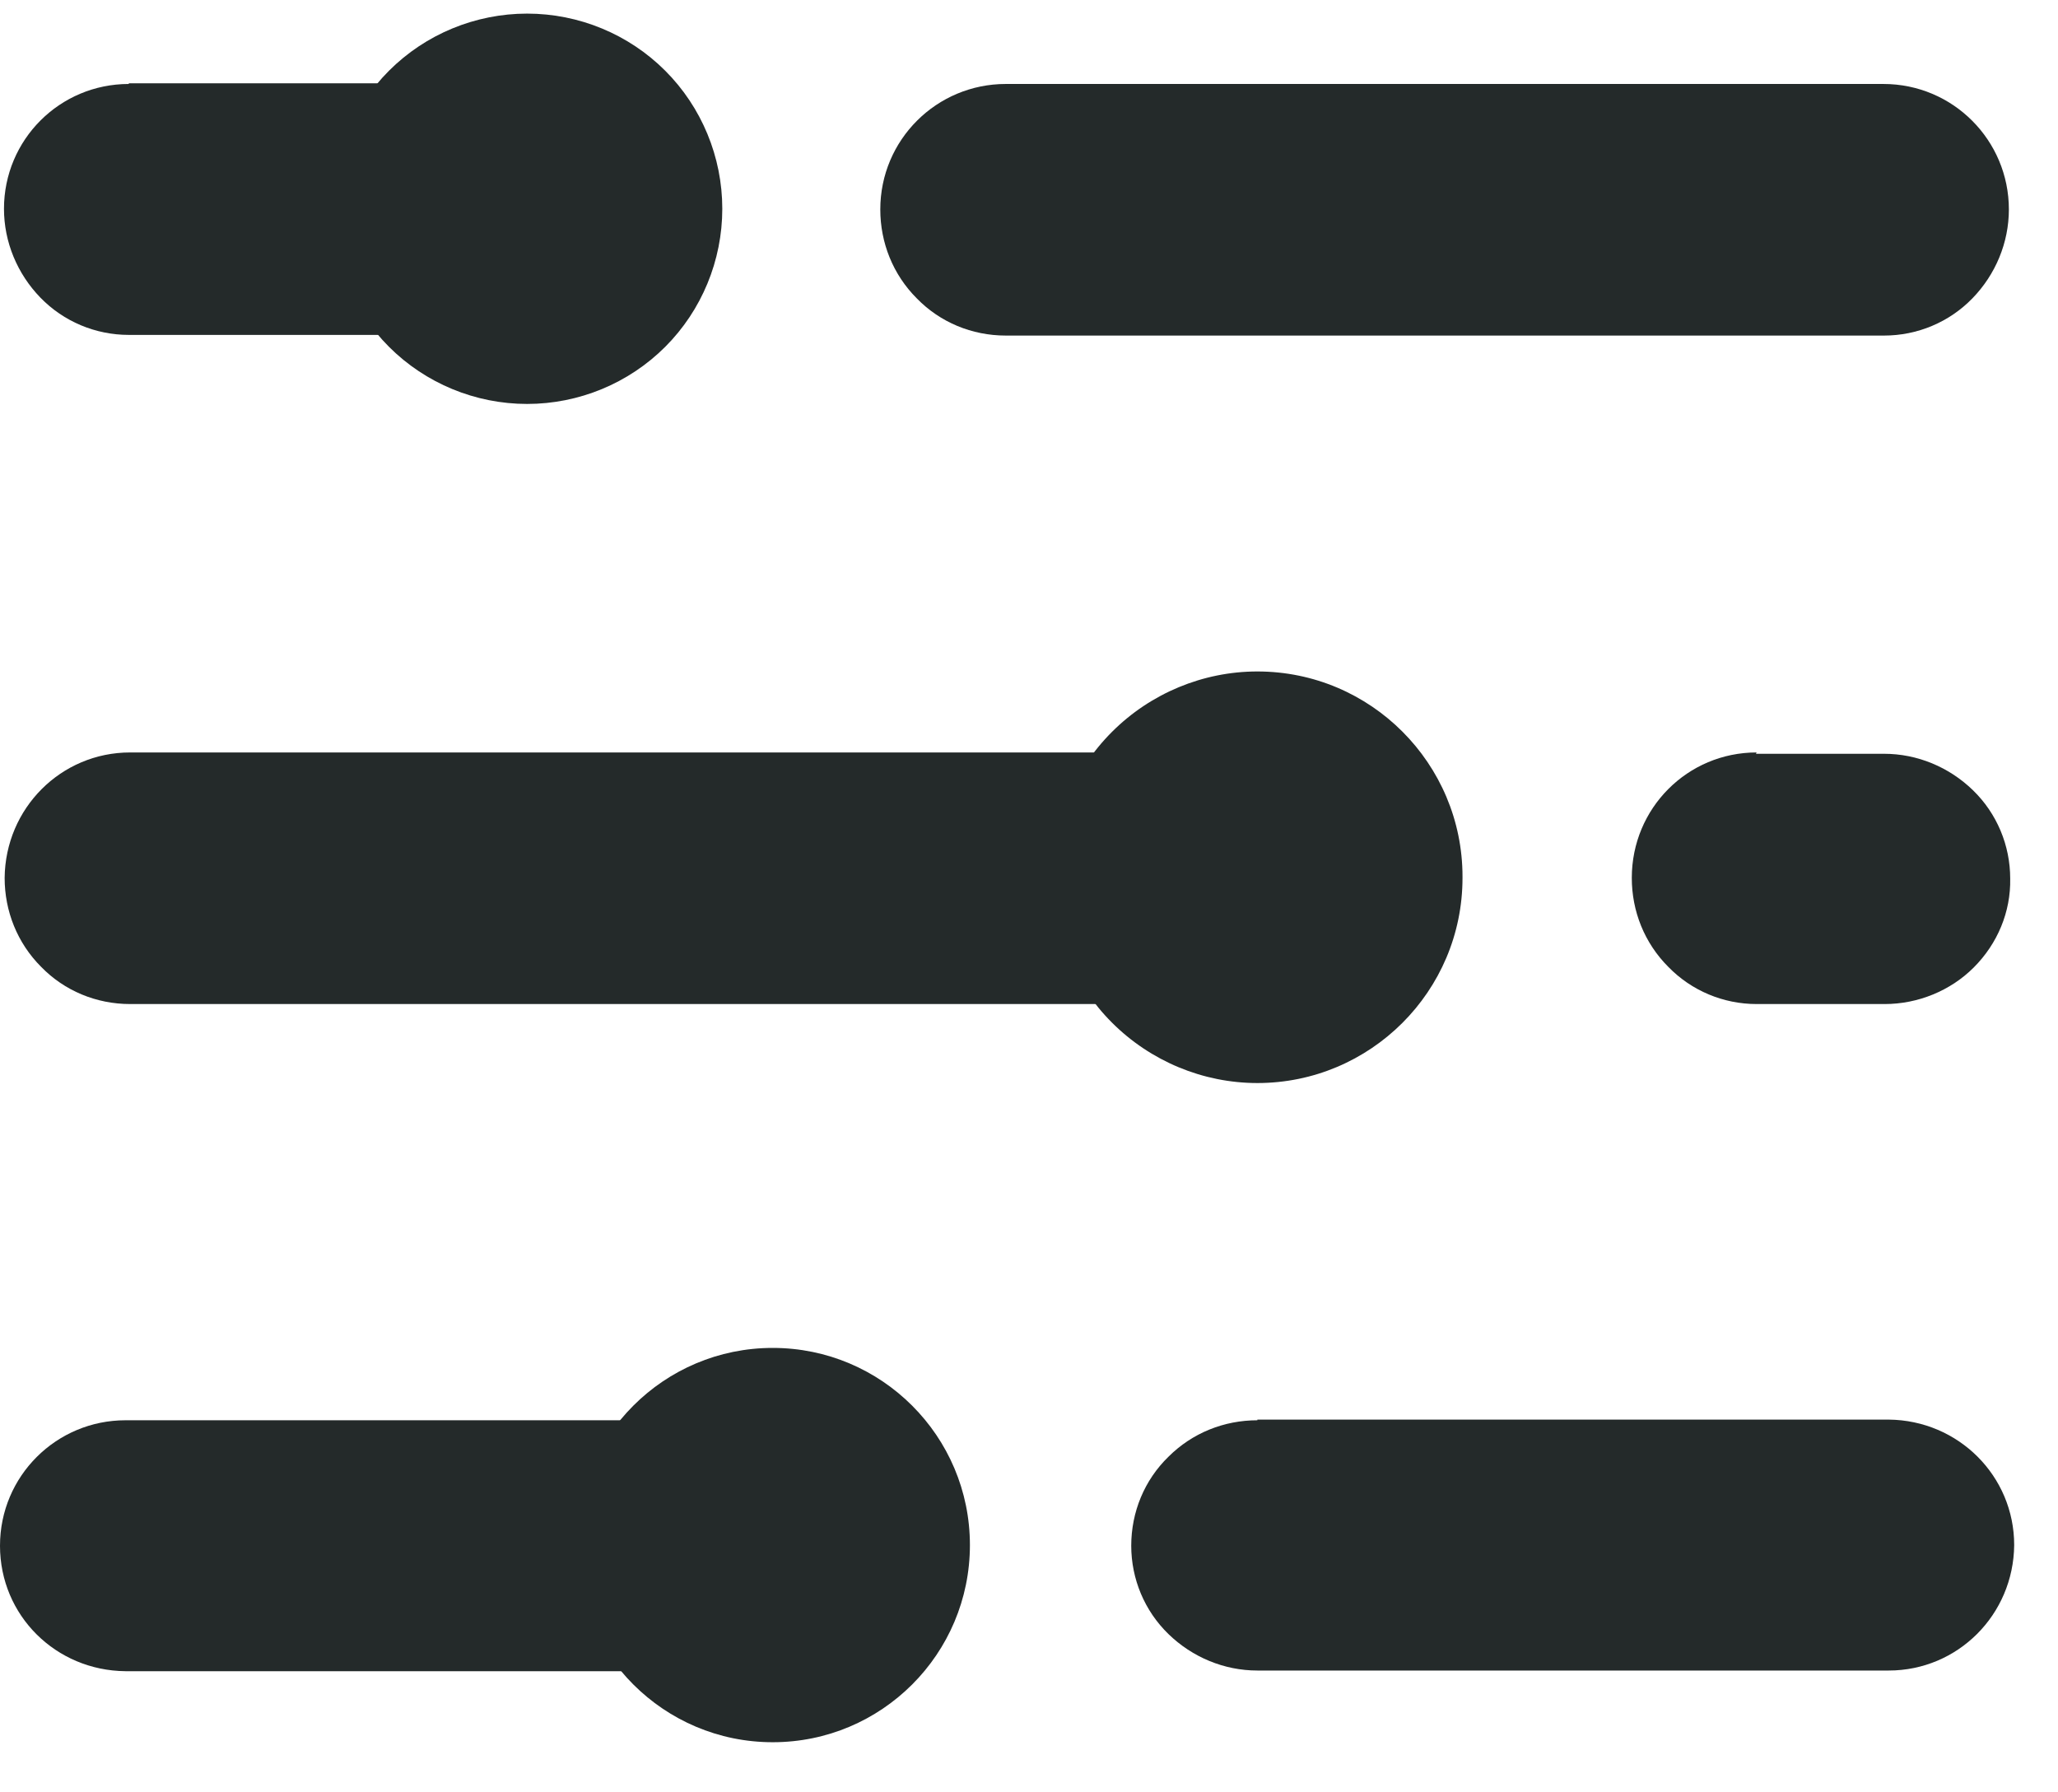 <svg width="31" height="27" viewBox="0 0 31 27" fill="none" xmlns="http://www.w3.org/2000/svg">
<path d="M11.64 26.245C13.28 26.245 14.61 24.916 14.61 23.275C14.61 21.635 13.28 20.305 11.64 20.305C10 20.305 8.67 21.635 8.67 23.275C8.67 24.916 10 26.245 11.64 26.245Z" fill="#242A2A"/>
<path d="M1.94 1.265C0.9 1.265 0.06 2.105 0.06 3.145C0.06 3.645 0.26 4.125 0.61 4.485C0.96 4.845 1.44 5.045 1.94 5.045H7.94C8.44 5.045 8.92 4.845 9.27 4.485C9.62 4.125 9.82 3.645 9.82 3.145C9.82 2.105 8.98 1.255 7.93 1.255H1.94V1.265Z" fill="#242A2A"/>
<path d="M10.88 3.145C10.88 3.925 10.57 4.675 10.02 5.225C9.47 5.775 8.72 6.085 7.94 6.085C7.16 6.085 6.41 5.775 5.86 5.225C5.31 4.675 5 3.925 5 3.145C5 2.365 5.31 1.615 5.86 1.065C6.41 0.515 7.16 0.205 7.94 0.205C8.72 0.205 9.47 0.515 10.02 1.065C10.57 1.615 10.88 2.365 10.88 3.145Z" fill="#242A2A"/>
<path d="M15.15 1.265C14.11 1.265 13.26 2.105 13.26 3.155C13.26 3.655 13.45 4.135 13.81 4.495C14.16 4.855 14.64 5.055 15.15 5.055H28.38C28.88 5.055 29.36 4.855 29.71 4.495C30.06 4.135 30.26 3.655 30.26 3.155C30.26 2.115 29.42 1.265 28.37 1.265H15.14H15.15Z" fill="#242A2A"/>
<path d="M1.96 11.335C0.92 11.335 0.08 12.175 0.07 13.225C0.07 13.725 0.26 14.205 0.62 14.565C0.97 14.925 1.45 15.125 1.96 15.125H18.94C19.44 15.125 19.92 14.925 20.27 14.565C20.62 14.205 20.82 13.725 20.82 13.225C20.82 12.185 19.98 11.345 18.93 11.335H1.96Z" fill="#242A2A"/>
<path d="M26.46 11.335C25.42 11.335 24.58 12.175 24.58 13.225C24.58 13.725 24.77 14.205 25.13 14.565C25.48 14.925 25.96 15.125 26.46 15.125H28.39C28.89 15.125 29.38 14.925 29.73 14.575C30.09 14.215 30.29 13.735 30.28 13.235C30.28 12.735 30.08 12.255 29.72 11.905C29.36 11.555 28.88 11.355 28.38 11.355H26.45L26.46 11.335Z" fill="#242A2A"/>
<path d="M22.03 13.225C22.03 14.935 20.64 16.315 18.94 16.315C18.12 16.315 17.33 15.985 16.75 15.405C16.17 14.825 15.84 14.035 15.84 13.215C15.84 12.395 16.17 11.605 16.75 11.025C17.33 10.445 18.12 10.115 18.94 10.115C20.65 10.115 22.03 11.505 22.03 13.205V13.225Z" fill="#242A2A"/>
<path d="M1.89 21.395C0.85 21.395 0 22.235 0 23.285C0 24.335 0.84 25.165 1.89 25.175H11.65C12.69 25.175 13.53 24.335 13.54 23.285C13.54 22.245 12.7 21.405 11.65 21.395H1.89Z" fill="#242A2A"/>
<path d="M18.94 21.395C18.44 21.395 17.96 21.585 17.6 21.945C17.24 22.295 17.04 22.775 17.04 23.285C17.04 23.785 17.24 24.265 17.6 24.615C17.96 24.965 18.44 25.165 18.94 25.165H28.45C29.49 25.165 30.33 24.325 30.34 23.275C30.34 22.235 29.5 21.395 28.45 21.385H18.94V21.395Z" fill="#242A2A"/>
</svg>

